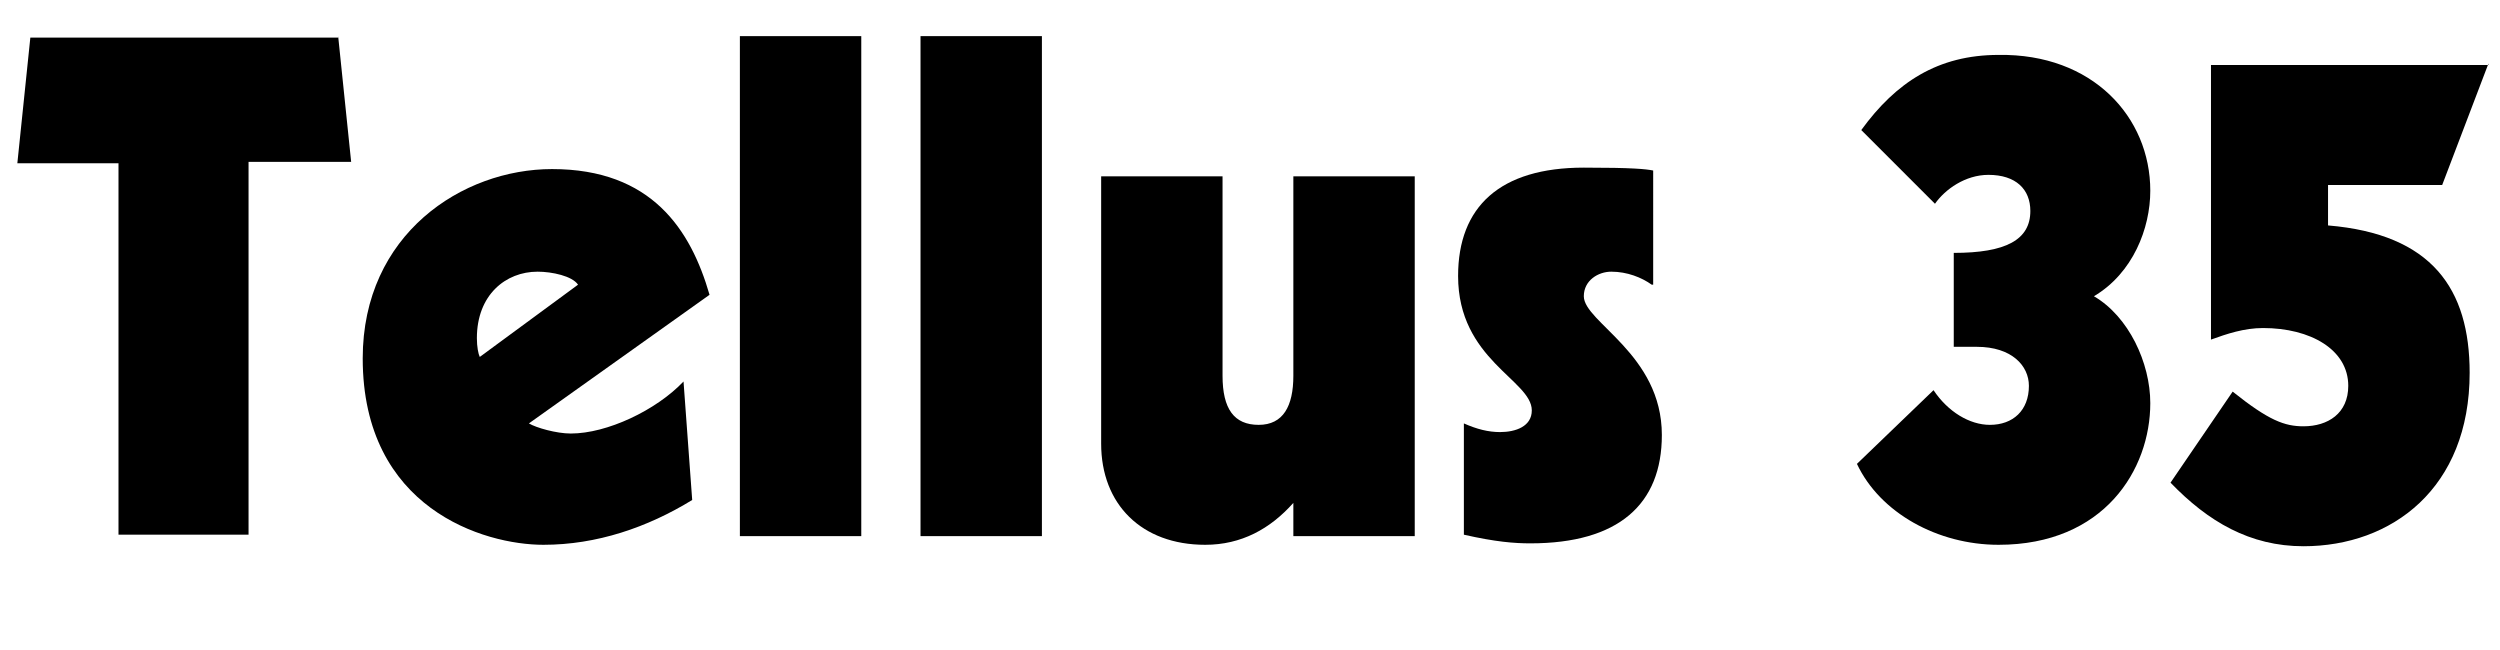 <?xml version="1.0" encoding="utf-8"?>
<!-- Generator: Adobe Illustrator 24.0.1, SVG Export Plug-In . SVG Version: 6.00 Build 0)  -->
<svg version="1.1" id="レイヤー_1" xmlns="http://www.w3.org/2000/svg" xmlns:xlink="http://www.w3.org/1999/xlink" x="0px"
	 y="0px" viewBox="0 0 173 45" style="enable-background:new 0 0 173 45;" xml:space="preserve">
<g>
	<g>
		<path d="M23.4,2.5l0.9,8.7h-7.1v25.8h-9V11.3H1.2l0.9-8.7H23.4z"/>
		<path d="M49.1,20.4l-12.5,8.9c0.5,0.3,1.9,0.7,2.9,0.7c2.5,0,5.9-1.6,7.8-3.6l0.6,8.2c-3.1,1.9-6.6,3.1-10.3,3.1
			c-4.1,0-12.5-2.5-12.5-12.9c0-8.6,6.9-13.1,13.1-13.1C45.1,11.7,47.8,15.9,49.1,20.4z M40,19.7c-0.4-0.6-1.8-0.9-2.8-0.9
			c-2.2,0-4.2,1.6-4.2,4.6c0,0.6,0.1,1.1,0.2,1.3L40,19.7z"/>
		<path d="M59.6,2.5v34.6h-8.4V2.5H59.6z"/>
		<path d="M72.1,2.5v34.6h-8.4V2.5H72.1z"/>
		<path d="M84.6,12.2V26c0,2.3,0.8,3.4,2.5,3.4c1.7,0,2.4-1.3,2.4-3.4V12.2h8.4v24.9h-8.4v-2.3c-1.6,1.8-3.6,2.9-6.1,2.9
			c-4.4,0-7.2-2.8-7.2-7V12.2H84.6z"/>
		<path d="M114.3,19.7c-0.7-0.5-1.7-0.9-2.8-0.9c-0.9,0-1.9,0.6-1.9,1.7c0,1.8,5.4,4,5.4,9.6c0,4.8-3,7.5-9.1,7.5
			c-1.1,0-2.4-0.1-4.6-0.6v-7.7c0.9,0.4,1.7,0.6,2.5,0.6c1.1,0,2.2-0.4,2.2-1.5c0-2.1-5.1-3.5-5.1-9.3c0-4.8,2.9-7.5,8.7-7.5
			c3.4,0,4.3,0.1,4.8,0.2V19.7z"/>
		<path d="M148.8,13.2c0,2.6-1.2,5.7-3.9,7.3c2.4,1.4,3.9,4.6,3.9,7.4c0,4.6-3.2,9.8-10.5,9.8c-4.2,0-8.2-2.2-9.8-5.6l5.3-5.1
			c1,1.5,2.5,2.4,3.9,2.4c1.6,0,2.7-1,2.7-2.7c0-1.4-1.2-2.7-3.6-2.7h-1.6v-6.5c3.6,0,5.3-0.9,5.3-2.9c0-1.5-1-2.5-2.9-2.5
			c-1.6,0-3,1-3.7,2l-5.1-5.1c2.4-3.3,5.3-5.2,9.5-5.2C144.8,3.7,148.8,8.1,148.8,13.2z"/>
		<path d="M172.2,4.4l-3.2,8.4h-7.9v2.8c7.2,0.6,9.8,4.4,9.8,10.2c0,8-5.4,12-11.5,12c-3.7,0-6.6-1.7-9.2-4.4l4.3-6.3
			c2.5,2,3.6,2.4,4.9,2.4c1.7,0,3.1-0.9,3.1-2.8c0-2.5-2.6-4-5.9-4c-1.3,0-2.5,0.4-3.6,0.8v-19H172.2z"/>
	</g>
</g>
</svg>
